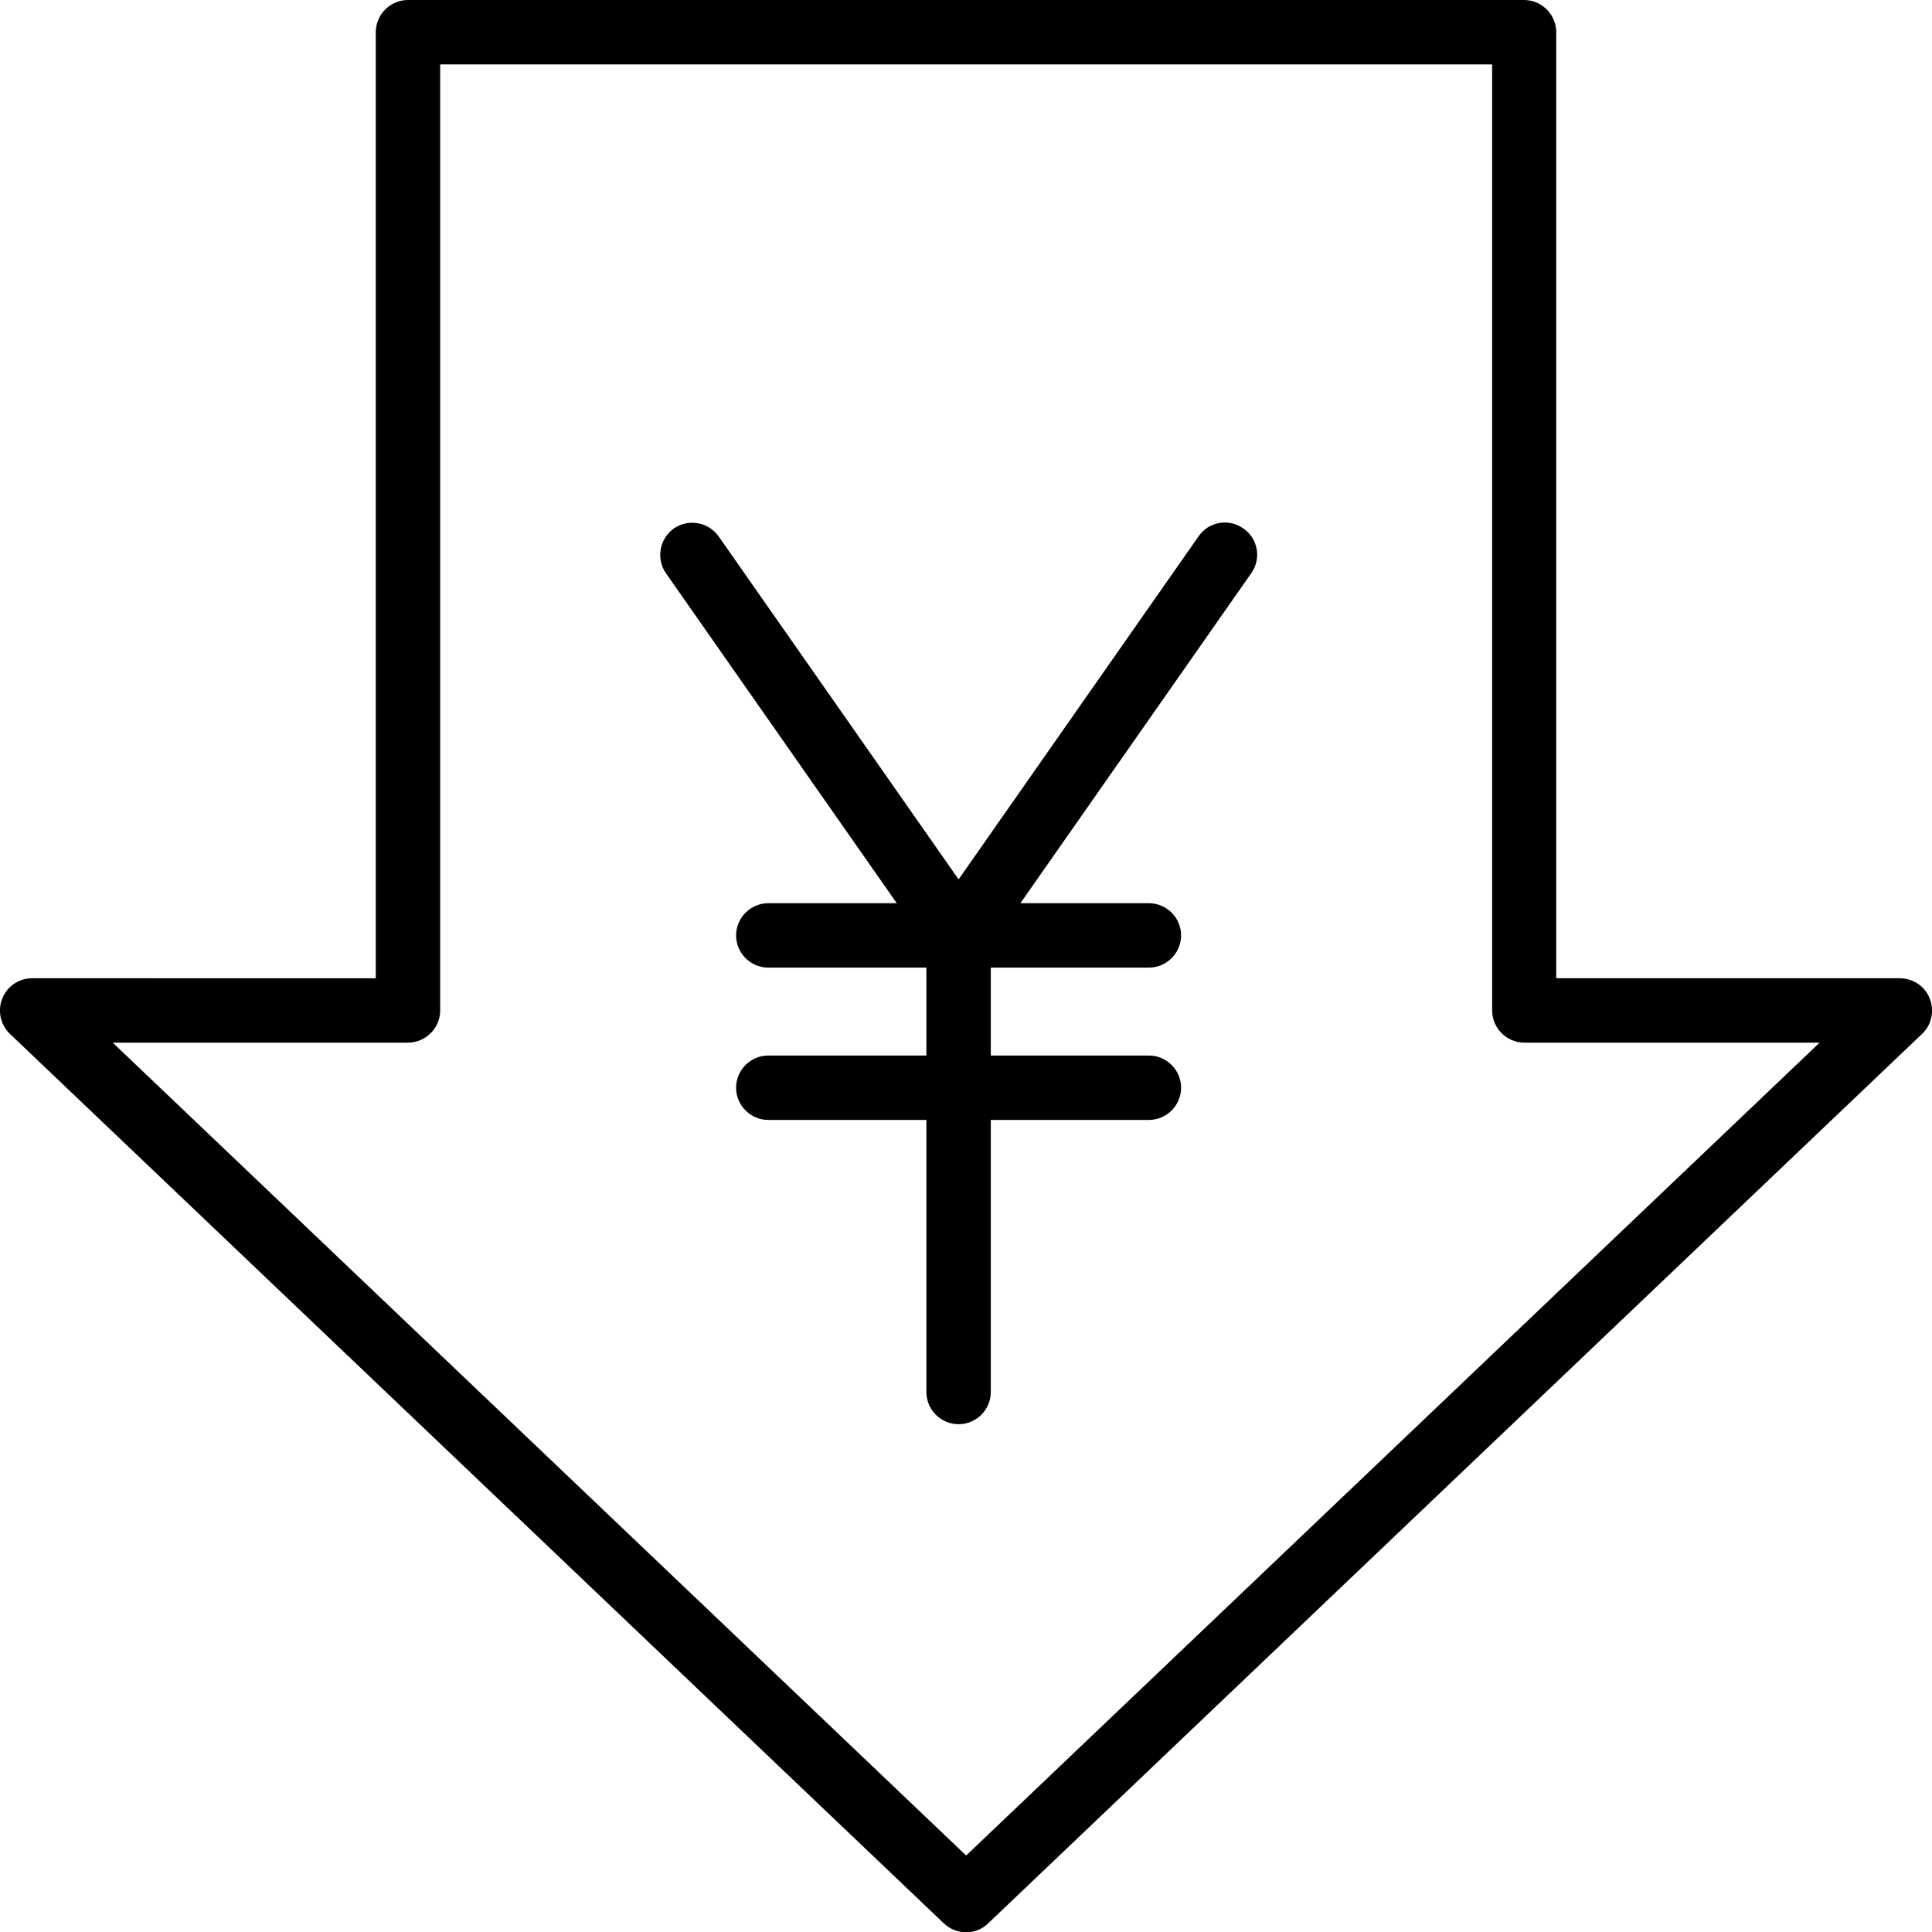 <?xml version="1.0" encoding="UTF-8"?><svg id="_レイヤー_2" xmlns="http://www.w3.org/2000/svg" viewBox="0 0 60 60"><g id="_アイコン"><path d="M37.22,16.66l-7.45,10.65-7.45-10.65c-.32-.45-.94-.56-1.39-.25-.45.32-.56.94-.25,1.39l7.17,10.25h-3.99c-.55,0-1,.45-1,1s.45,1,1,1h4.91v2.73h-4.91c-.55,0-1,.45-1,1s.45,1,1,1h4.91v8.45c0,.55.45,1,1,1s1-.45,1-1v-8.45h4.91c.55,0,1-.45,1-1s-.45-1-1-1h-4.91v-2.73h4.91c.55,0,1-.45,1-1s-.45-1-1-1h-3.99l7.17-10.25c.32-.45.21-1.08-.25-1.39-.45-.32-1.08-.21-1.39.25Z"/><path d="M59.93,31.01c-.15-.38-.52-.63-.93-.63h-10.67V1c0-.55-.45-1-1-1H12.67c-.55,0-1,.45-1,1v29.38H1c-.41,0-.78.25-.93.63-.15.38-.06.81.24,1.1l29,27.62c.19.18.44.28.69.28s.5-.09.69-.28l29-27.62c.3-.28.39-.72.24-1.1ZM30,57.62L3.5,32.38h9.17c.55,0,1-.45,1-1V2h32.67v29.38c0,.55.45,1,1,1h9.17l-26.5,25.24Z"/></g></svg>